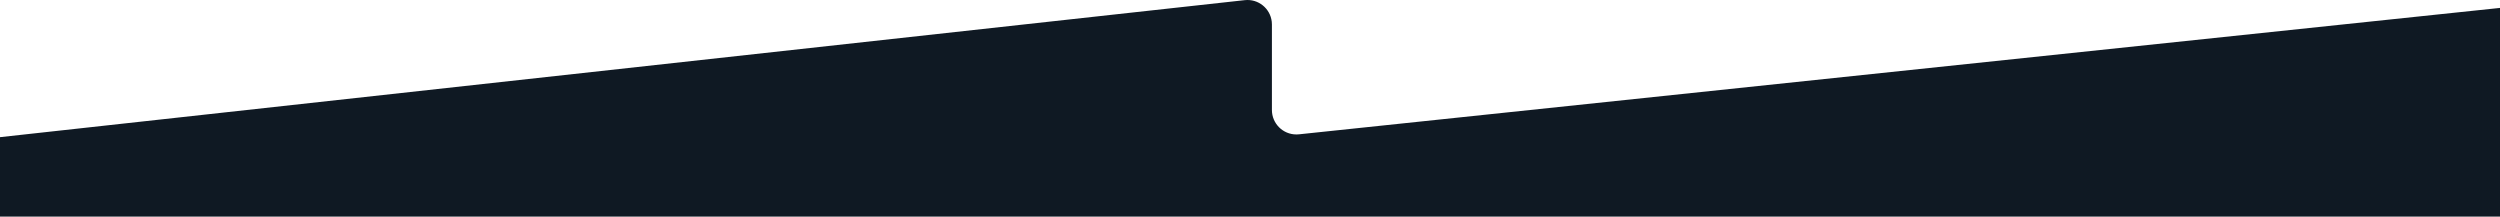 <?xml version="1.0" encoding="UTF-8"?><svg id="Layer_1" xmlns="http://www.w3.org/2000/svg" viewBox="0 0 1920 166.35"><defs><style>.cls-1{fill:#0f1923;stroke-width:0px;}</style></defs><g id="Group_8569"><path id="Path_148893" class="cls-1" d="M0,105.34L955.99.11c10.31-1.14,19.59,6.3,20.73,16.62.08.68.11,1.37.11,2.06v65.68c0,10.38,8.41,18.79,18.79,18.79.66,0,1.31-.03,1.97-.1L1920,6.08v160.28H0v-61.02Z"/></g></svg>